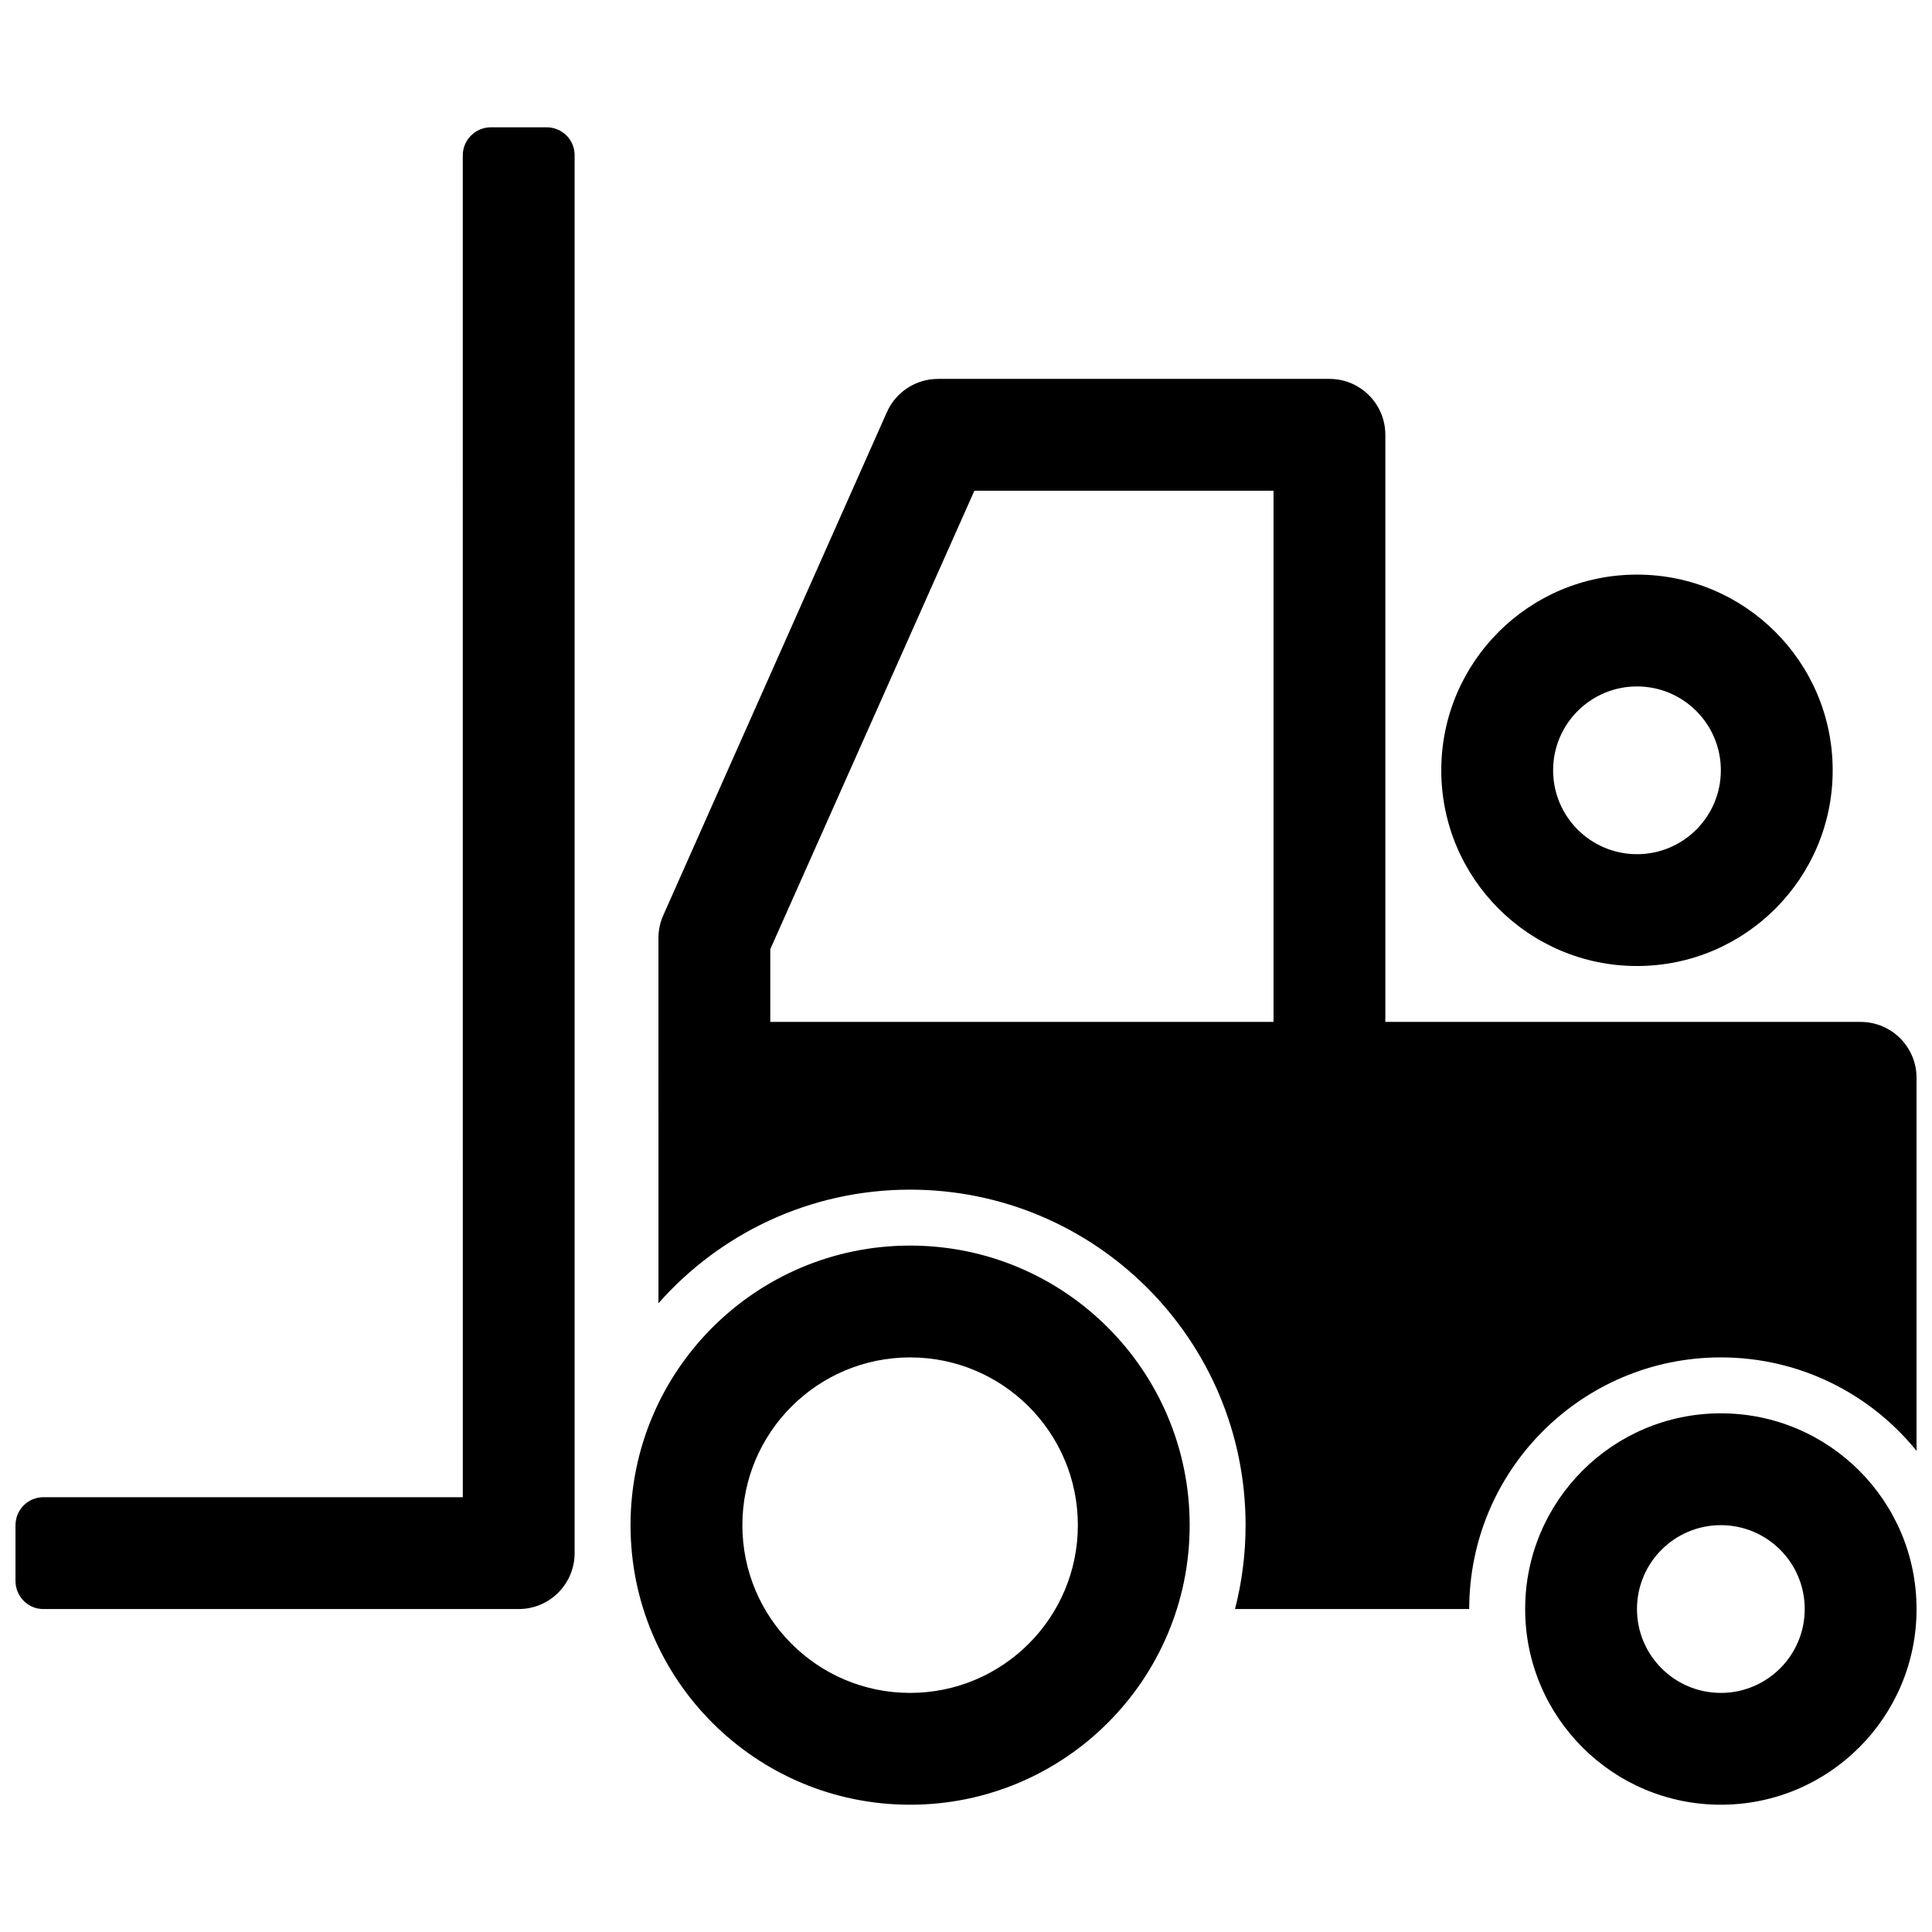 <?xml version="1.0" encoding="UTF-8"?>
<!-- Uploaded to: SVG Repo, www.svgrepo.com, Generator: SVG Repo Mixer Tools -->
<svg width="800px" height="800px" version="1.1" viewBox="144 144 512 512" xmlns="http://www.w3.org/2000/svg">
 <defs>
  <clipPath id="b">
   <path d="m148.09 177h503.81v446h-503.81z"/>
  </clipPath>
  <clipPath id="a">
   <path d="m318 414h333.9v157h-333.9z"/>
  </clipPath>
 </defs>
 <g clip-path="url(#b)">
  <path d="m629.68 348.14c0-28.645-23.219-51.863-51.863-51.863-28.641 0-51.863 23.219-51.863 51.863 0 28.641 23.223 51.863 51.863 51.863 28.645 0 51.863-23.223 51.863-51.863zm-74.09 0c0-12.277 9.953-22.227 22.227-22.227 12.277 0 22.227 9.949 22.227 22.227 0 12.273-9.949 22.227-22.227 22.227-12.273 0-22.227-9.953-22.227-22.227zm96.316 222.27c0-28.645-23.219-51.863-51.863-51.863-28.641 0-51.859 23.219-51.859 51.863 0 28.641 23.219 51.859 51.859 51.859 28.645 0 51.863-23.219 51.863-51.859zm-74.09 0c0-12.277 9.953-22.227 22.227-22.227 12.277 0 22.227 9.949 22.227 22.227 0 12.273-9.949 22.227-22.227 22.227-12.273 0-22.227-9.953-22.227-22.227zm-118.54-22.227c0-40.922-33.172-74.09-74.09-74.09-40.918 0-74.09 33.168-74.09 74.09 0 40.918 33.172 74.086 74.09 74.086 40.918 0 74.09-33.168 74.09-74.086zm-118.54 0c0-24.555 19.902-44.457 44.453-44.457 24.551 0 44.453 19.902 44.453 44.457 0 24.551-19.902 44.453-44.453 44.453-24.551 0-44.453-19.902-44.453-44.453zm-74.09-7.41h-111.13c-4.094 0-7.414 3.285-7.414 7.477v14.68c0 4.129 3.297 7.481 7.359 7.481h126c8.184 0 14.816-6.637 14.816-14.82v-370.48c0-4.078-3.285-7.379-7.481-7.379h-14.676c-4.133 0-7.481 3.359-7.481 7.414z" fill-rule="evenodd"/>
 </g>
 <g clip-path="url(#a)">
  <path d="m471.29 570.41h62.07c0-36.828 29.855-66.684 66.68-66.684 20.949 0 39.641 9.66 51.863 24.766v-98.855c0-8.184-6.633-14.816-14.816-14.816h-303.77c-8.184 0-14.816 6.633-14.816 14.816v59.738c16.289-18.461 40.125-30.102 66.68-30.102 49.102 0 88.91 39.805 88.91 88.91 0 7.672-0.973 15.121-2.801 22.227z" fill-rule="evenodd"/>
 </g>
 <path d="m402.22 274.05h79.273v140.77c0 8.184 6.637 14.816 14.82 14.816s14.816-6.633 14.816-14.816v-155.59c0-8.184-6.633-14.816-14.816-14.816h-103.73c-5.856 0-11.164 3.449-13.543 8.801l-59.27 133.36c-0.844 1.895-1.277 3.945-1.277 6.019v44.453c0 8.184 6.633 14.816 14.816 14.816s14.82-6.633 14.82-14.816v-41.488z" fill-rule="evenodd"/>
</svg>